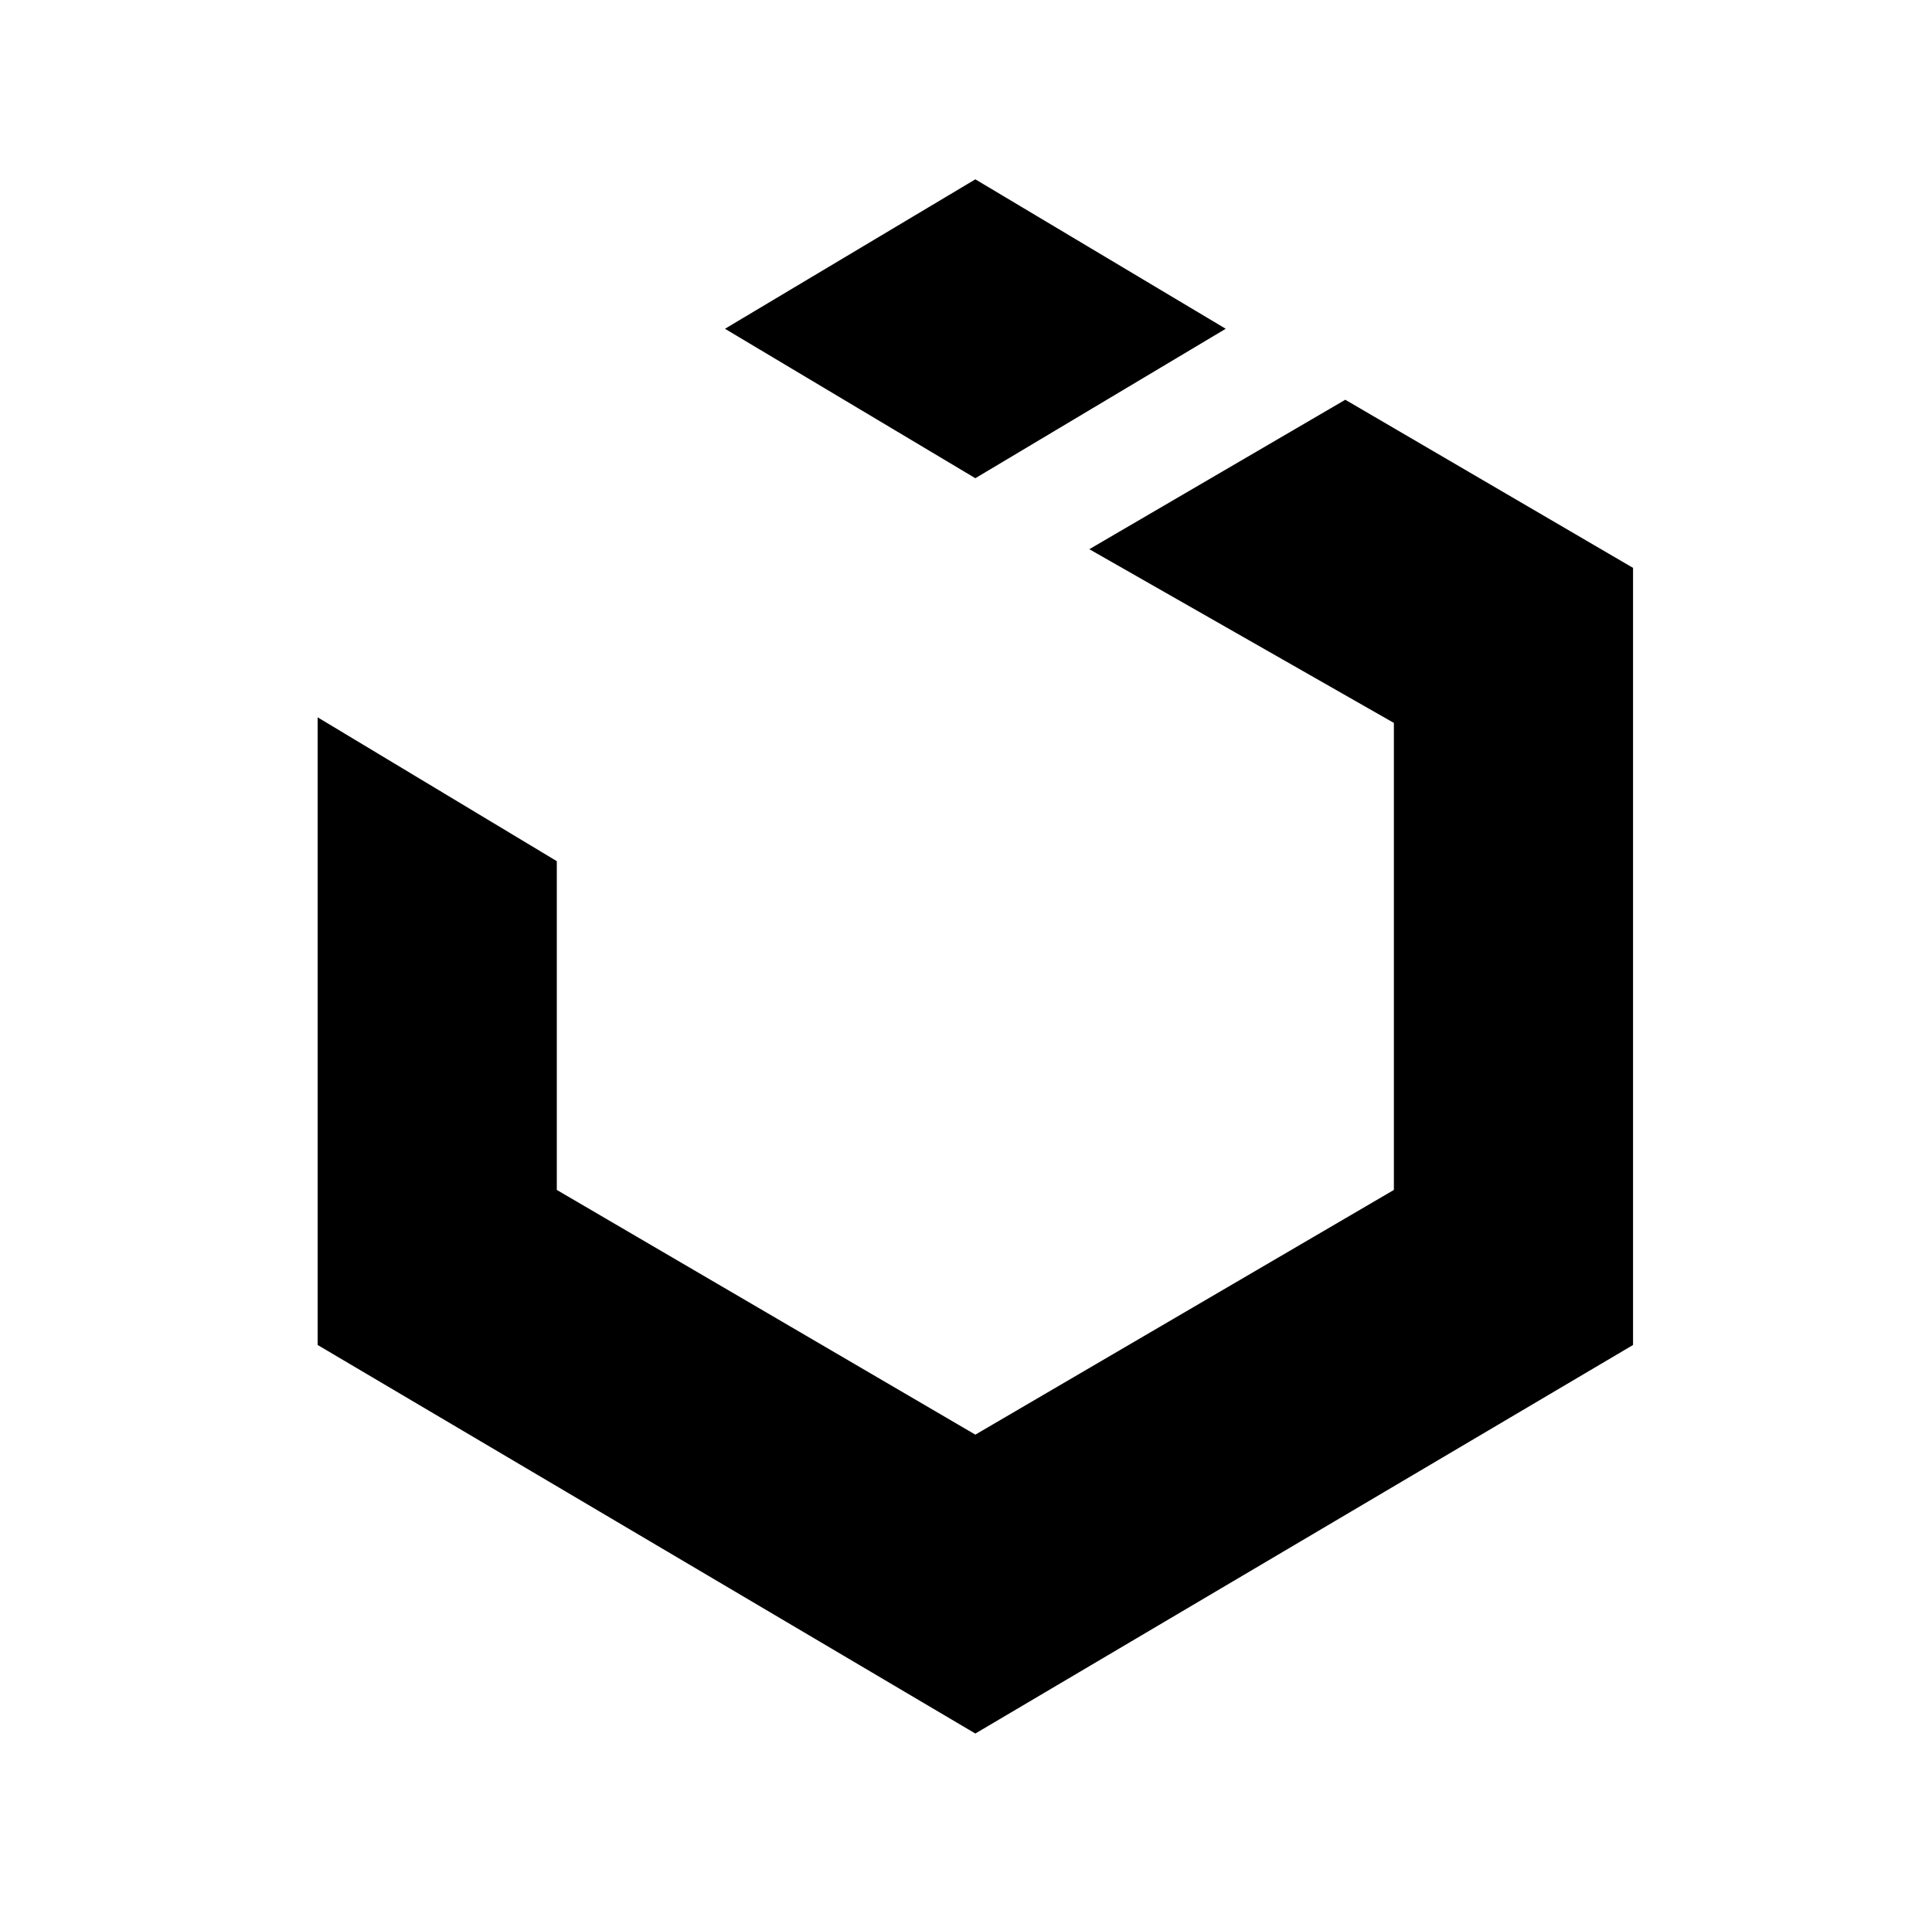 <?xml version="1.0" standalone="no"?>
<!DOCTYPE svg PUBLIC "-//W3C//DTD SVG 1.1//EN" "http://www.w3.org/Graphics/SVG/1.1/DTD/svg11.dtd" >
<svg xmlns="http://www.w3.org/2000/svg" xmlns:xlink="http://www.w3.org/1999/xlink" version="1.1" viewBox="-10 0 1034 1024">
   <path fill="currentColor"
d="M710 214l-137 80l163 93v250l-224 131l-224 -131v-176l-128 -77v336l352 208l352 -208v-416zM646 176l-134 -80l-134 80l134 80z" />
</svg>
